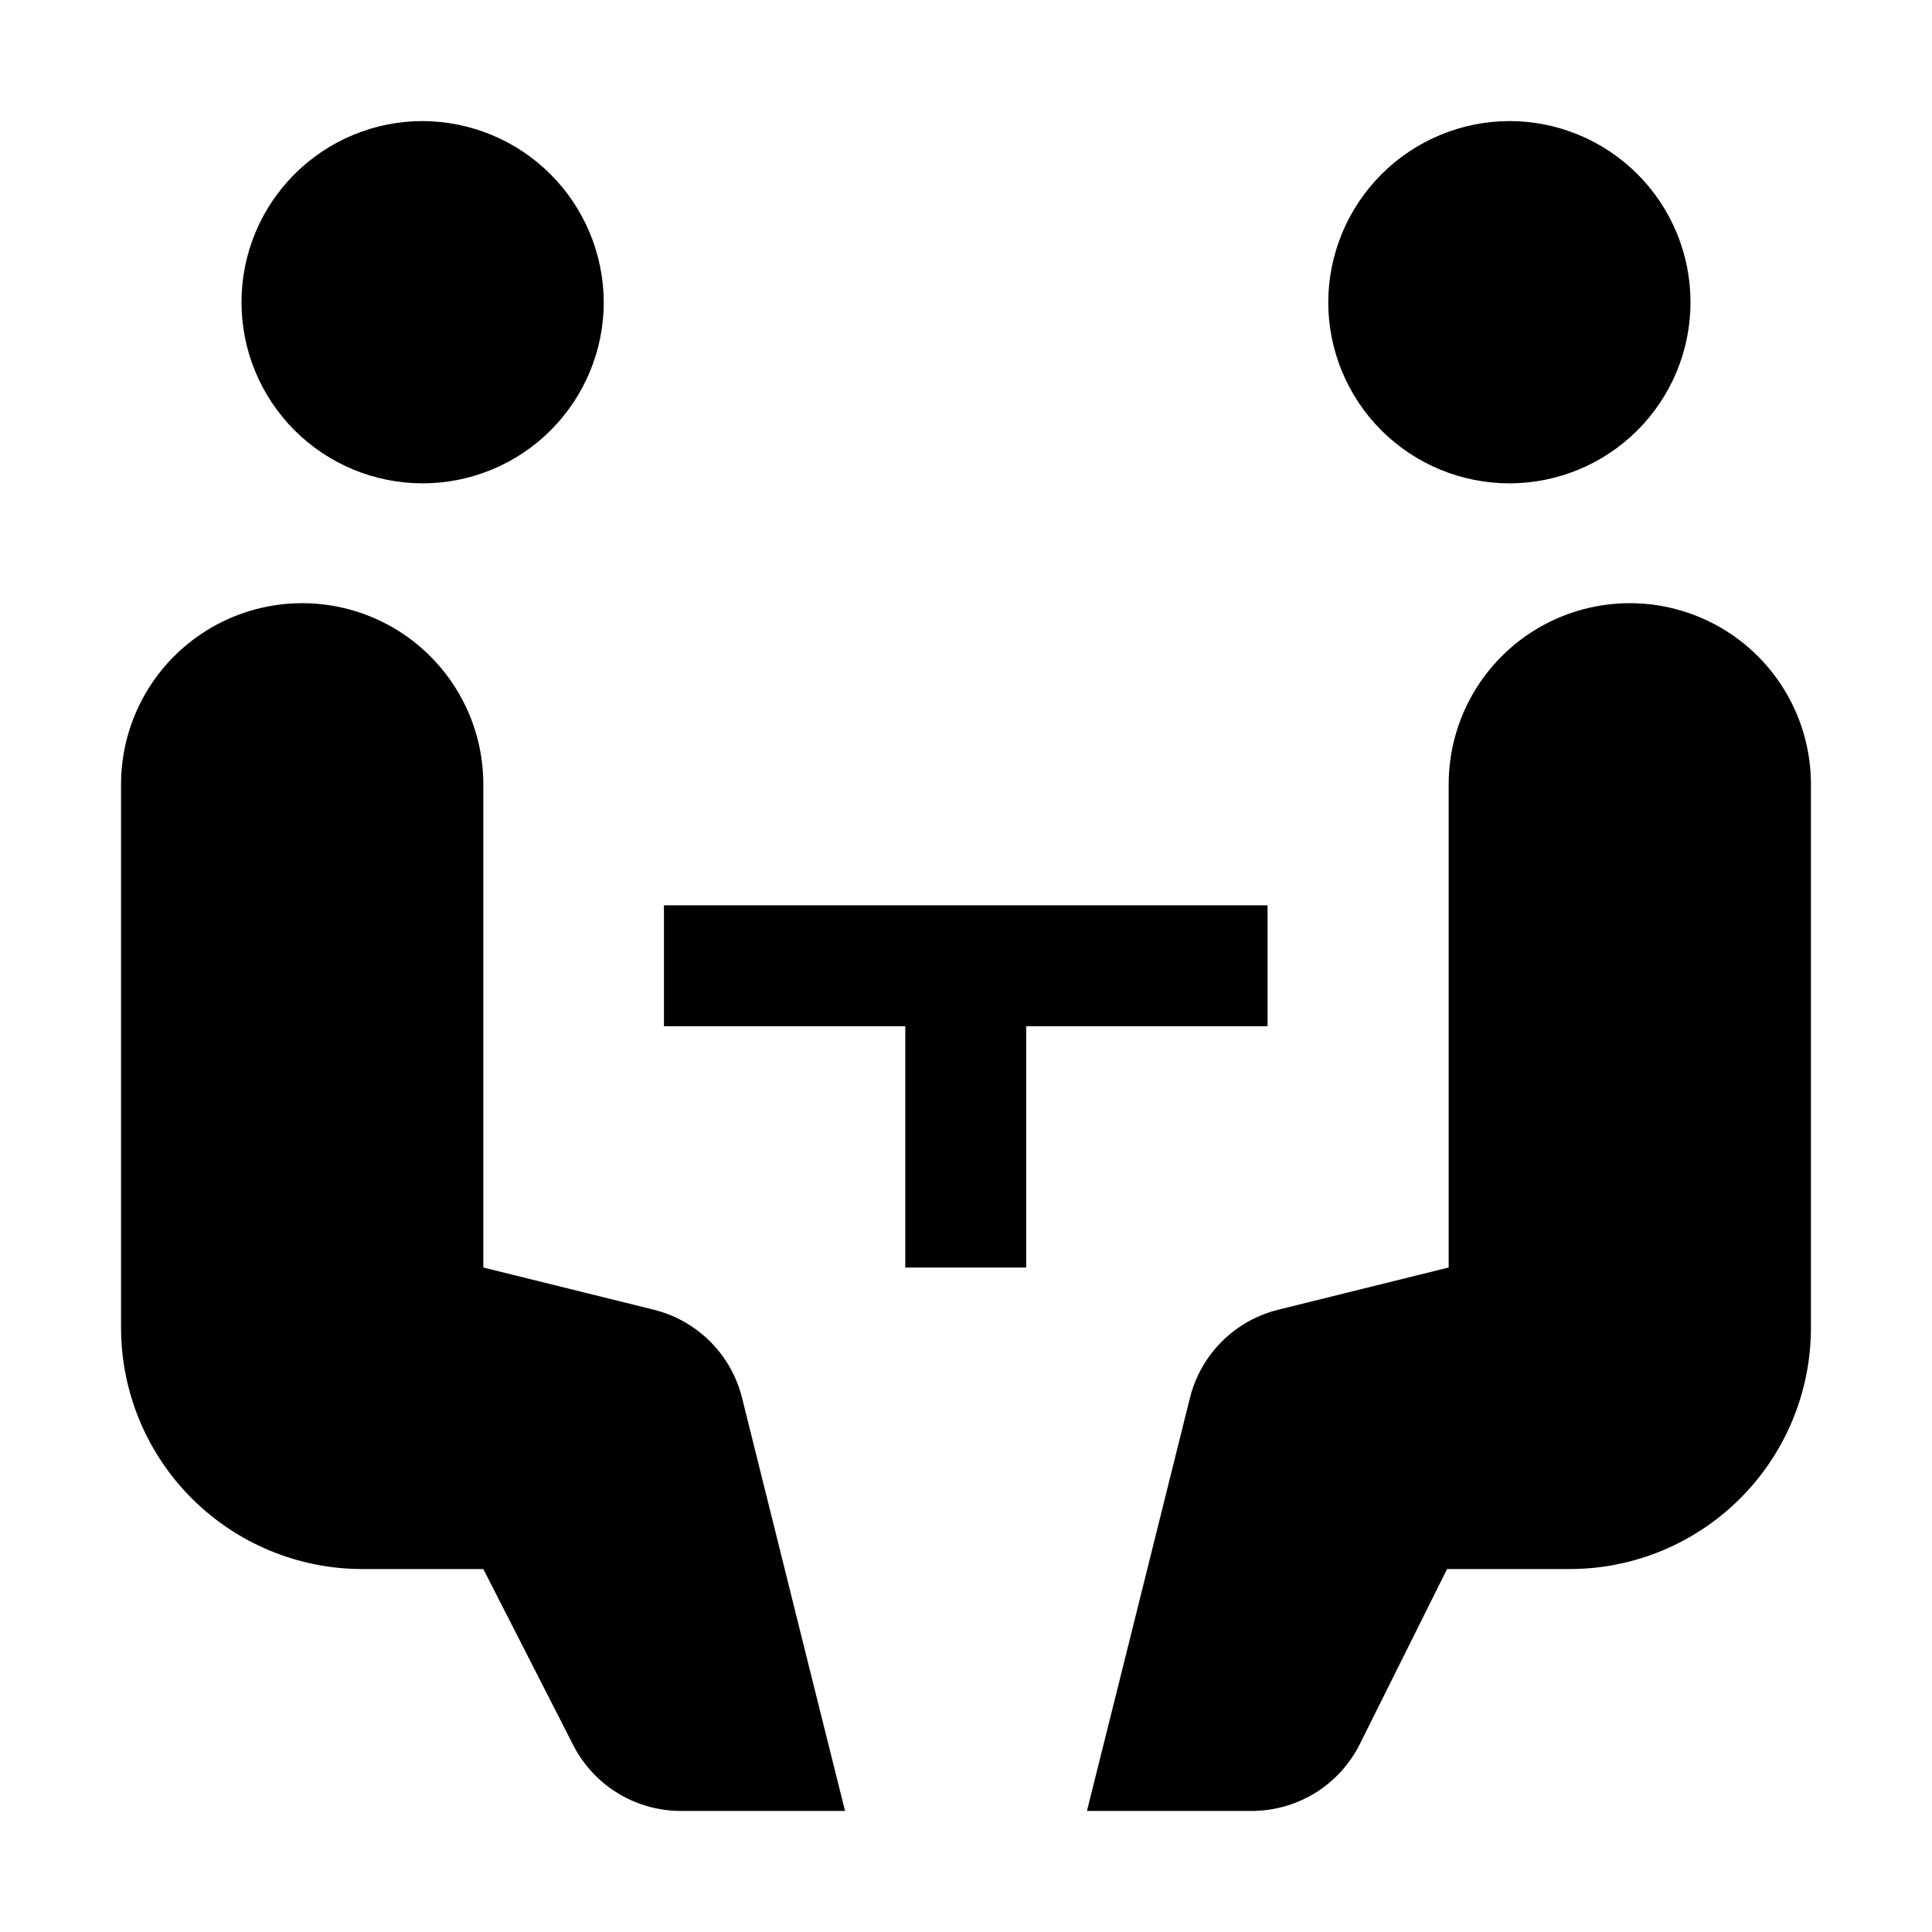 <?xml version="1.0" encoding="UTF-8"?>
<!-- Uploaded to: ICON Repo, www.iconrepo.com, Generator: ICON Repo Mixer Tools -->
<svg fill="#000000" width="800px" height="800px" version="1.1" viewBox="144 144 512 512" xmlns="http://www.w3.org/2000/svg">
 <g>
  <path d="m496 224.09c0 12.73 5.055 24.938 14.059 33.941 9 9.004 21.211 14.059 33.941 14.059 12.73 0 24.941-5.055 33.941-14.059 9.004-9.004 14.062-21.211 14.062-33.941 0-12.73-5.059-24.941-14.062-33.941-9-9.004-21.211-14.062-33.941-14.062-12.719 0.039-24.906 5.106-33.902 14.102-8.992 8.992-14.062 21.184-14.098 33.902z" fill-rule="evenodd"/>
  <path d="m432.05 623.91h44.363c5.844-0.129 11.539-1.852 16.473-4.984 4.934-3.133 8.914-7.555 11.516-12.789l23.09-46.324h32.051c17.035 0.113 33.41-6.574 45.496-18.582 12.082-12.004 18.879-28.336 18.879-45.371v-144.01c0-17.148-9.148-32.996-24-41.57-14.852-8.574-33.152-8.574-48.004 0-14.852 8.574-24 24.422-24 41.57v128.05l-45.203 11.195v0.004c-5.652 1.402-10.812 4.32-14.93 8.438-4.117 4.117-7.035 9.281-8.441 14.934-8.816 35.547-27.289 109.44-27.289 109.44z" fill-rule="evenodd"/>
  <path d="m304 224.09c0 12.73-5.059 24.938-14.062 33.941-9 9.004-21.211 14.059-33.941 14.059-12.73 0-24.941-5.055-33.941-14.059-9.004-9.004-14.059-21.211-14.059-33.941 0-12.73 5.055-24.941 14.059-33.941 9-9.004 21.211-14.062 33.941-14.062 12.719 0.039 24.91 5.106 33.902 14.102 8.996 8.992 14.062 21.184 14.102 33.902z" fill-rule="evenodd"/>
  <path d="m367.95 623.91h-44.223c-5.84-0.129-11.539-1.852-16.473-4.984-4.93-3.133-8.914-7.555-11.516-12.789l-23.652-46.324h-32.047c-16.961 0-33.23-6.738-45.223-18.73-11.996-11.992-18.734-28.262-18.734-45.223v-144.01c0-17.148 9.148-32.996 24.004-41.57 14.852-8.574 33.148-8.574 48 0 14.852 8.574 24 24.422 24 41.57v128.05l45.203 11.195v0.004c5.652 1.402 10.812 4.32 14.93 8.438 4.121 4.117 7.039 9.281 8.441 14.934 8.816 35.547 27.289 109.44 27.289 109.44z" fill-rule="evenodd"/>
  <path d="m479.91 383.91h-159.96v32.047h63.957v63.957h32.047v-63.957h63.957z"/>
 </g>
</svg>